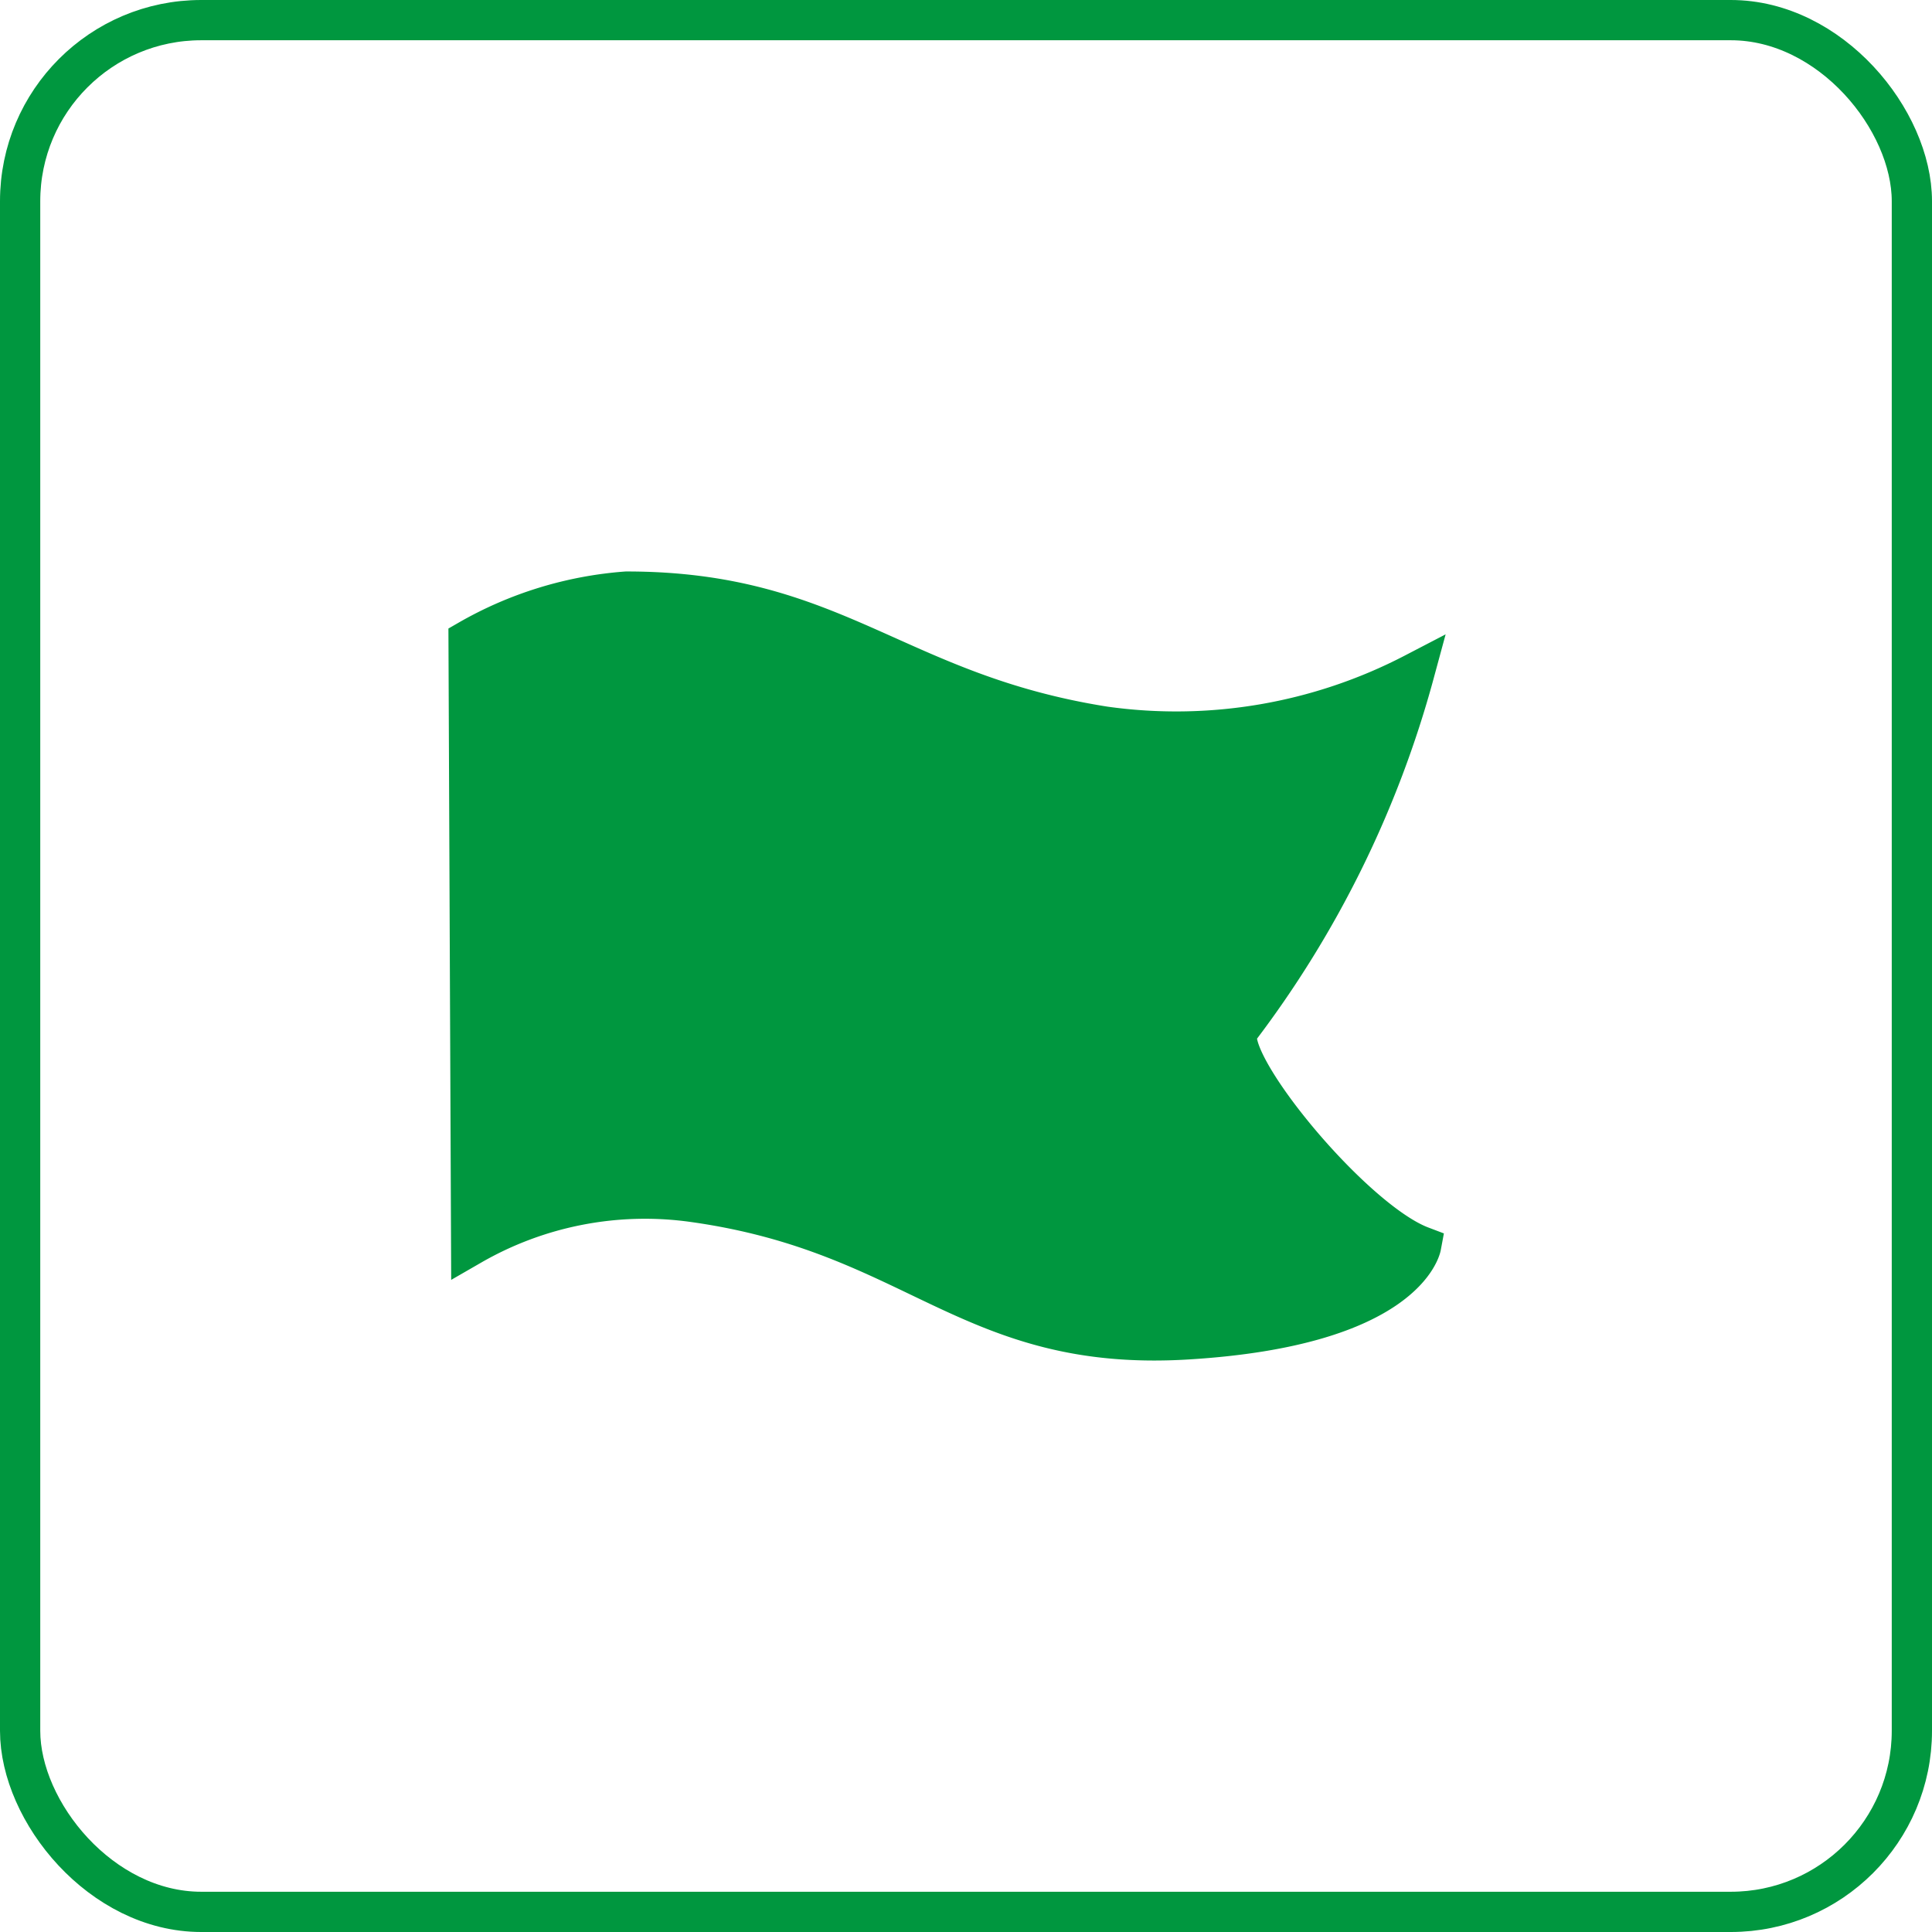 <?xml version="1.0" encoding="UTF-8"?>
<svg xmlns="http://www.w3.org/2000/svg" width="48" height="48" viewBox="0 0 48 48">
  <g id="Grupo_1056" data-name="Grupo 1056" transform="translate(-167 -1014)">
    <g id="Retângulo_444" data-name="Retângulo 444" transform="translate(167 1014)" fill="none" stroke="#00973f" stroke-width="1">
      <rect width="48" height="48" rx="5" stroke="none"></rect>
      <rect x="0.5" y="0.5" width="47" height="47" rx="4.5" fill="none"></rect>
    </g>
    <path id="Caminho_331" data-name="Caminho 331" d="M2888.08,2101.781a9.229,9.229,0,0,1,3.922-1.206c5.2,0,6.653,2.527,11.871,3.352a12.808,12.808,0,0,0,7.7-1.32,25.727,25.727,0,0,1-4.356,8.843c-.511.679,2.785,4.729,4.526,5.39,0,0-.369,1.981-5.8,2.313s-6.711-2.622-12.242-3.407a8.652,8.652,0,0,0-5.557,1.066Z" transform="translate(-2709.438 -1071.877)" fill="#00973f" stroke="#00973f" stroke-miterlimit="10" stroke-width="1"></path>
  </g>
</svg>
